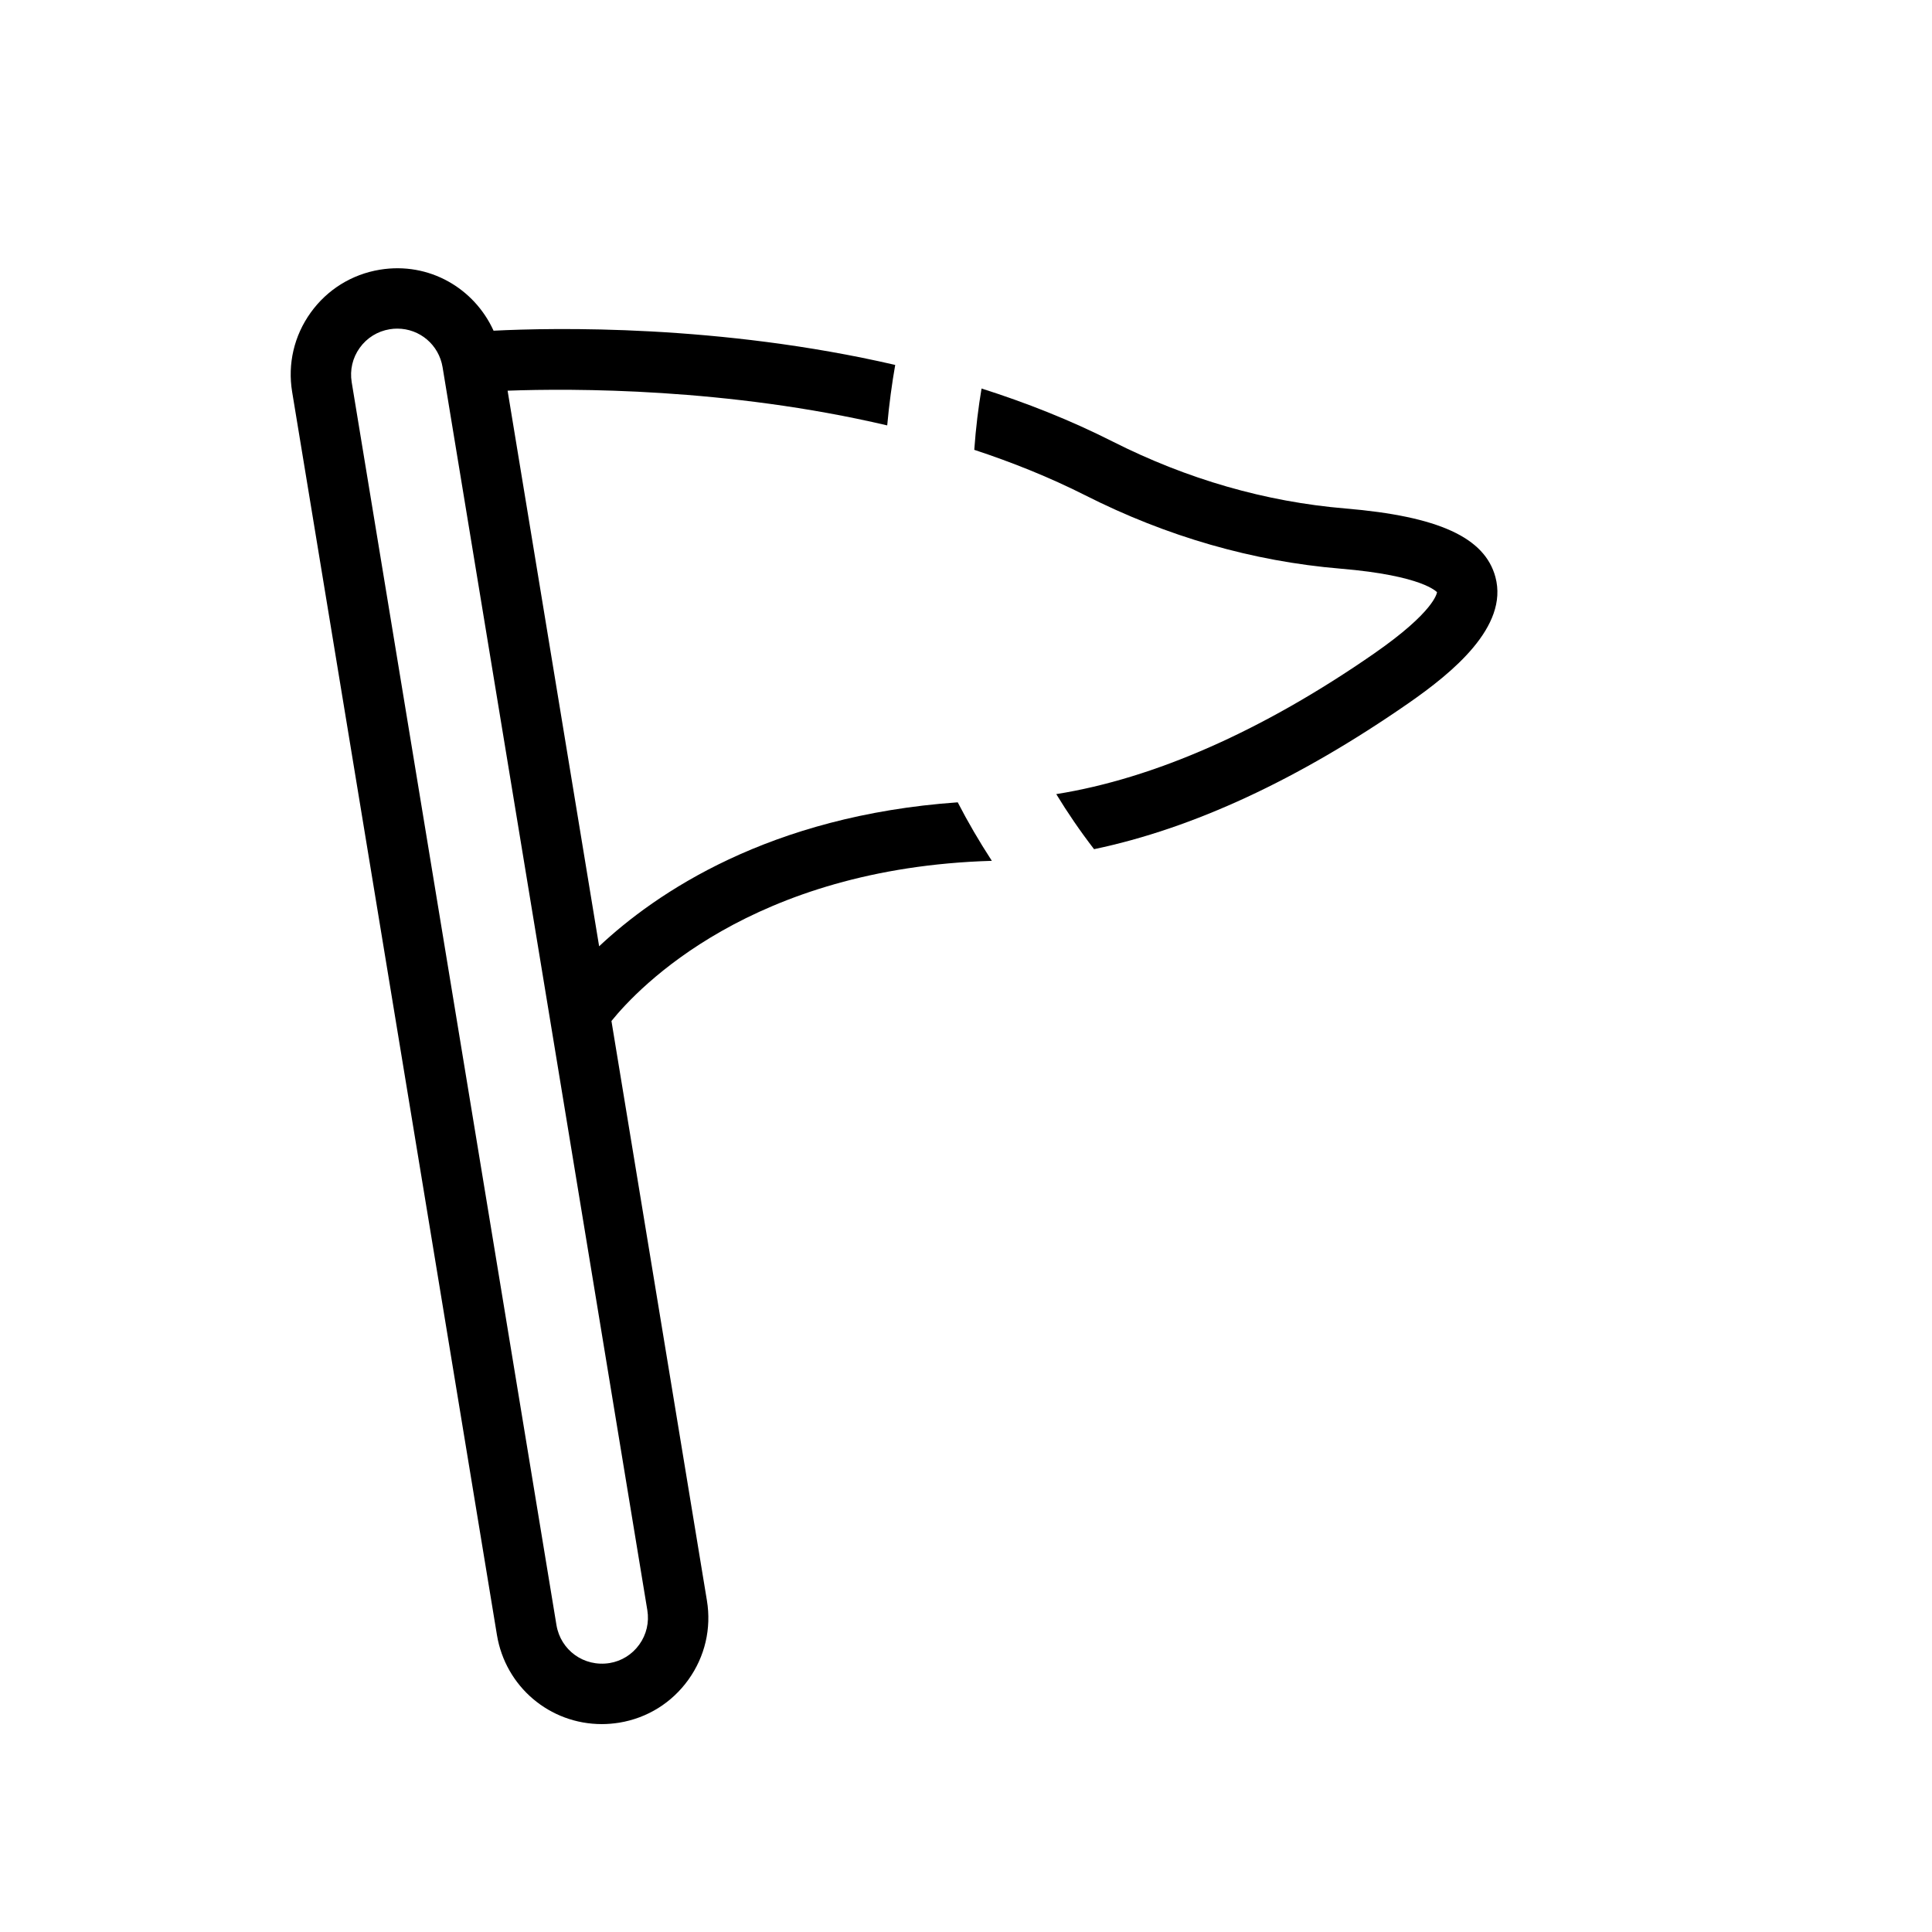 <?xml version="1.0" encoding="utf-8"?>
<!-- Generator: Adobe Illustrator 17.0.0, SVG Export Plug-In . SVG Version: 6.00 Build 0)  -->
<!DOCTYPE svg PUBLIC "-//W3C//DTD SVG 1.1//EN" "http://www.w3.org/Graphics/SVG/1.1/DTD/svg11.dtd">
<svg version="1.1" id="Capa_1" xmlns="http://www.w3.org/2000/svg" xmlns:xlink="http://www.w3.org/1999/xlink" x="0px" y="0px"
	 width="64px" height="64px" viewBox="0 0 64 64" enable-background="new 0 0 64 64" xml:space="preserve">
<g>
	<path d="M12.584,8.934c-0.93,0.153-1.744,0.658-2.293,1.423s-0.767,1.698-0.613,2.627l6.784,41.178
		c0.283,1.71,1.745,2.951,3.475,2.951c0.187,0,0.378-0.016,0.576-0.047c0.929-0.153,1.742-0.658,2.291-1.424
		c0.549-0.765,0.767-1.698,0.613-2.626l-3.162-19.194c0.892-1.105,4.64-5.073,12.601-5.306c-0.42-0.646-0.797-1.292-1.13-1.938
		c-6.255,0.441-10.006,3.011-11.879,4.769l-3.032-18.405c2.161-0.079,7.274-0.093,12.575,1.15c0.066-0.723,0.158-1.395,0.265-2.003
		c-5.82-1.346-11.303-1.235-13.305-1.134C15.714,9.554,14.22,8.666,12.584,8.934z M21.444,53.341
		c0.065,0.401-0.028,0.805-0.266,1.136c-0.237,0.331-0.589,0.549-0.983,0.614c-0.858,0.137-1.623-0.432-1.761-1.255L11.65,12.659
		c-0.065-0.402,0.028-0.805,0.266-1.136c0.237-0.331,0.59-0.55,0.992-0.616c0.084-0.014,0.168-0.021,0.251-0.021
		c0.748,0,1.379,0.537,1.502,1.277L21.444,53.341z"/>
	<path d="M44.566,16.844c-2.644-0.222-5.239-0.969-7.715-2.221c-1.399-0.708-2.862-1.284-4.336-1.753
		c-0.103,0.612-0.189,1.294-0.241,2.031c1.256,0.414,2.493,0.909,3.675,1.506c2.706,1.369,5.549,2.187,8.45,2.43
		c2.765,0.231,3.188,0.778,3.203,0.777h0.001c-0.003,0.033-0.085,0.647-2.084,2.035c-3.696,2.565-7.29,4.141-10.529,4.657
		c0.37,0.609,0.786,1.218,1.252,1.824c3.279-0.686,6.768-2.305,10.418-4.837c1.446-1.005,3.319-2.531,2.878-4.176
		C49.186,17.804,47.653,17.102,44.566,16.844z"/>
</g>
</svg>
